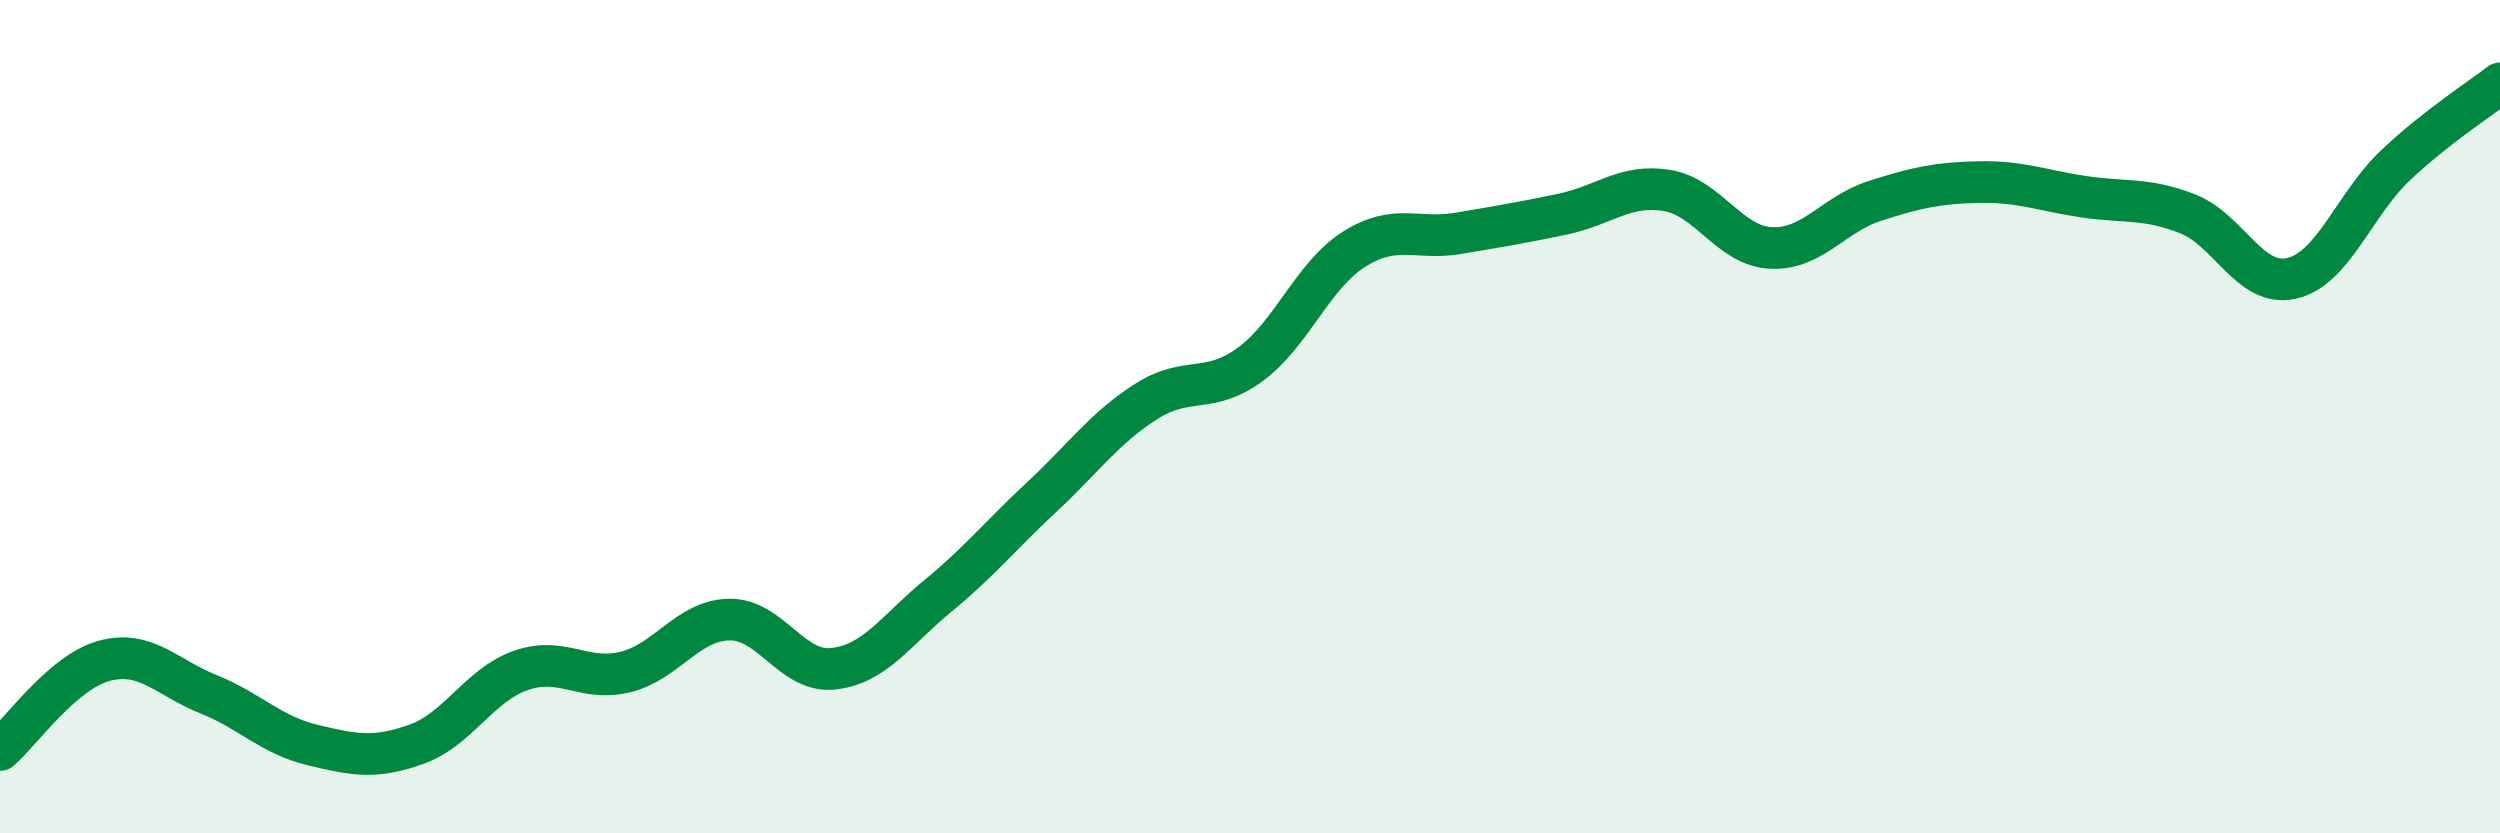 
    <svg width="60" height="20" viewBox="0 0 60 20" xmlns="http://www.w3.org/2000/svg">
      <path
        d="M 0,18 C 0.5,17.57 1.5,16.13 2.5,15.86 C 3.5,15.59 4,16.26 5,16.66 C 6,17.06 6.5,17.64 7.5,17.88 C 8.5,18.12 9,18.22 10,17.86 C 11,17.5 11.5,16.44 12.5,16.09 C 13.5,15.74 14,16.37 15,16.13 C 16,15.89 16.5,14.89 17.5,14.87 C 18.5,14.85 19,16.16 20,16.05 C 21,15.94 21.5,15.13 22.5,14.31 C 23.5,13.49 24,12.86 25,11.93 C 26,11 26.5,10.28 27.5,9.64 C 28.5,9 29,9.48 30,8.75 C 31,8.02 31.5,6.61 32.5,5.98 C 33.5,5.35 34,5.77 35,5.6 C 36,5.43 36.5,5.35 37.5,5.14 C 38.5,4.93 39,4.41 40,4.57 C 41,4.73 41.5,5.9 42.5,5.95 C 43.5,6 44,5.14 45,4.82 C 46,4.5 46.5,4.39 47.5,4.37 C 48.5,4.35 49,4.57 50,4.72 C 51,4.87 51.5,4.74 52.5,5.13 C 53.5,5.52 54,6.91 55,6.68 C 56,6.45 56.5,4.9 57.5,3.96 C 58.5,3.02 59.5,2.39 60,2L60 20L0 20Z"
        fill="#008740"
        opacity="0.1"
        stroke-linecap="round"
        stroke-linejoin="round"
      />
      <path
        d="M 0,18 C 0.5,17.57 1.5,16.13 2.5,15.86 C 3.5,15.59 4,16.26 5,16.66 C 6,17.06 6.5,17.64 7.5,17.88 C 8.5,18.12 9,18.22 10,17.86 C 11,17.5 11.5,16.44 12.5,16.09 C 13.5,15.74 14,16.37 15,16.13 C 16,15.89 16.5,14.89 17.5,14.87 C 18.5,14.85 19,16.16 20,16.05 C 21,15.94 21.5,15.13 22.5,14.31 C 23.5,13.49 24,12.86 25,11.93 C 26,11 26.5,10.28 27.5,9.64 C 28.5,9 29,9.48 30,8.75 C 31,8.02 31.5,6.61 32.5,5.98 C 33.5,5.35 34,5.77 35,5.6 C 36,5.43 36.5,5.35 37.5,5.14 C 38.5,4.93 39,4.41 40,4.57 C 41,4.73 41.5,5.9 42.5,5.95 C 43.5,6 44,5.14 45,4.82 C 46,4.5 46.5,4.39 47.5,4.37 C 48.5,4.35 49,4.57 50,4.72 C 51,4.87 51.5,4.74 52.5,5.13 C 53.5,5.52 54,6.91 55,6.68 C 56,6.45 56.5,4.9 57.5,3.96 C 58.5,3.02 59.5,2.39 60,2"
        stroke="#008740"
        stroke-width="1"
        fill="none"
        stroke-linecap="round"
        stroke-linejoin="round"
      />
    </svg>
  